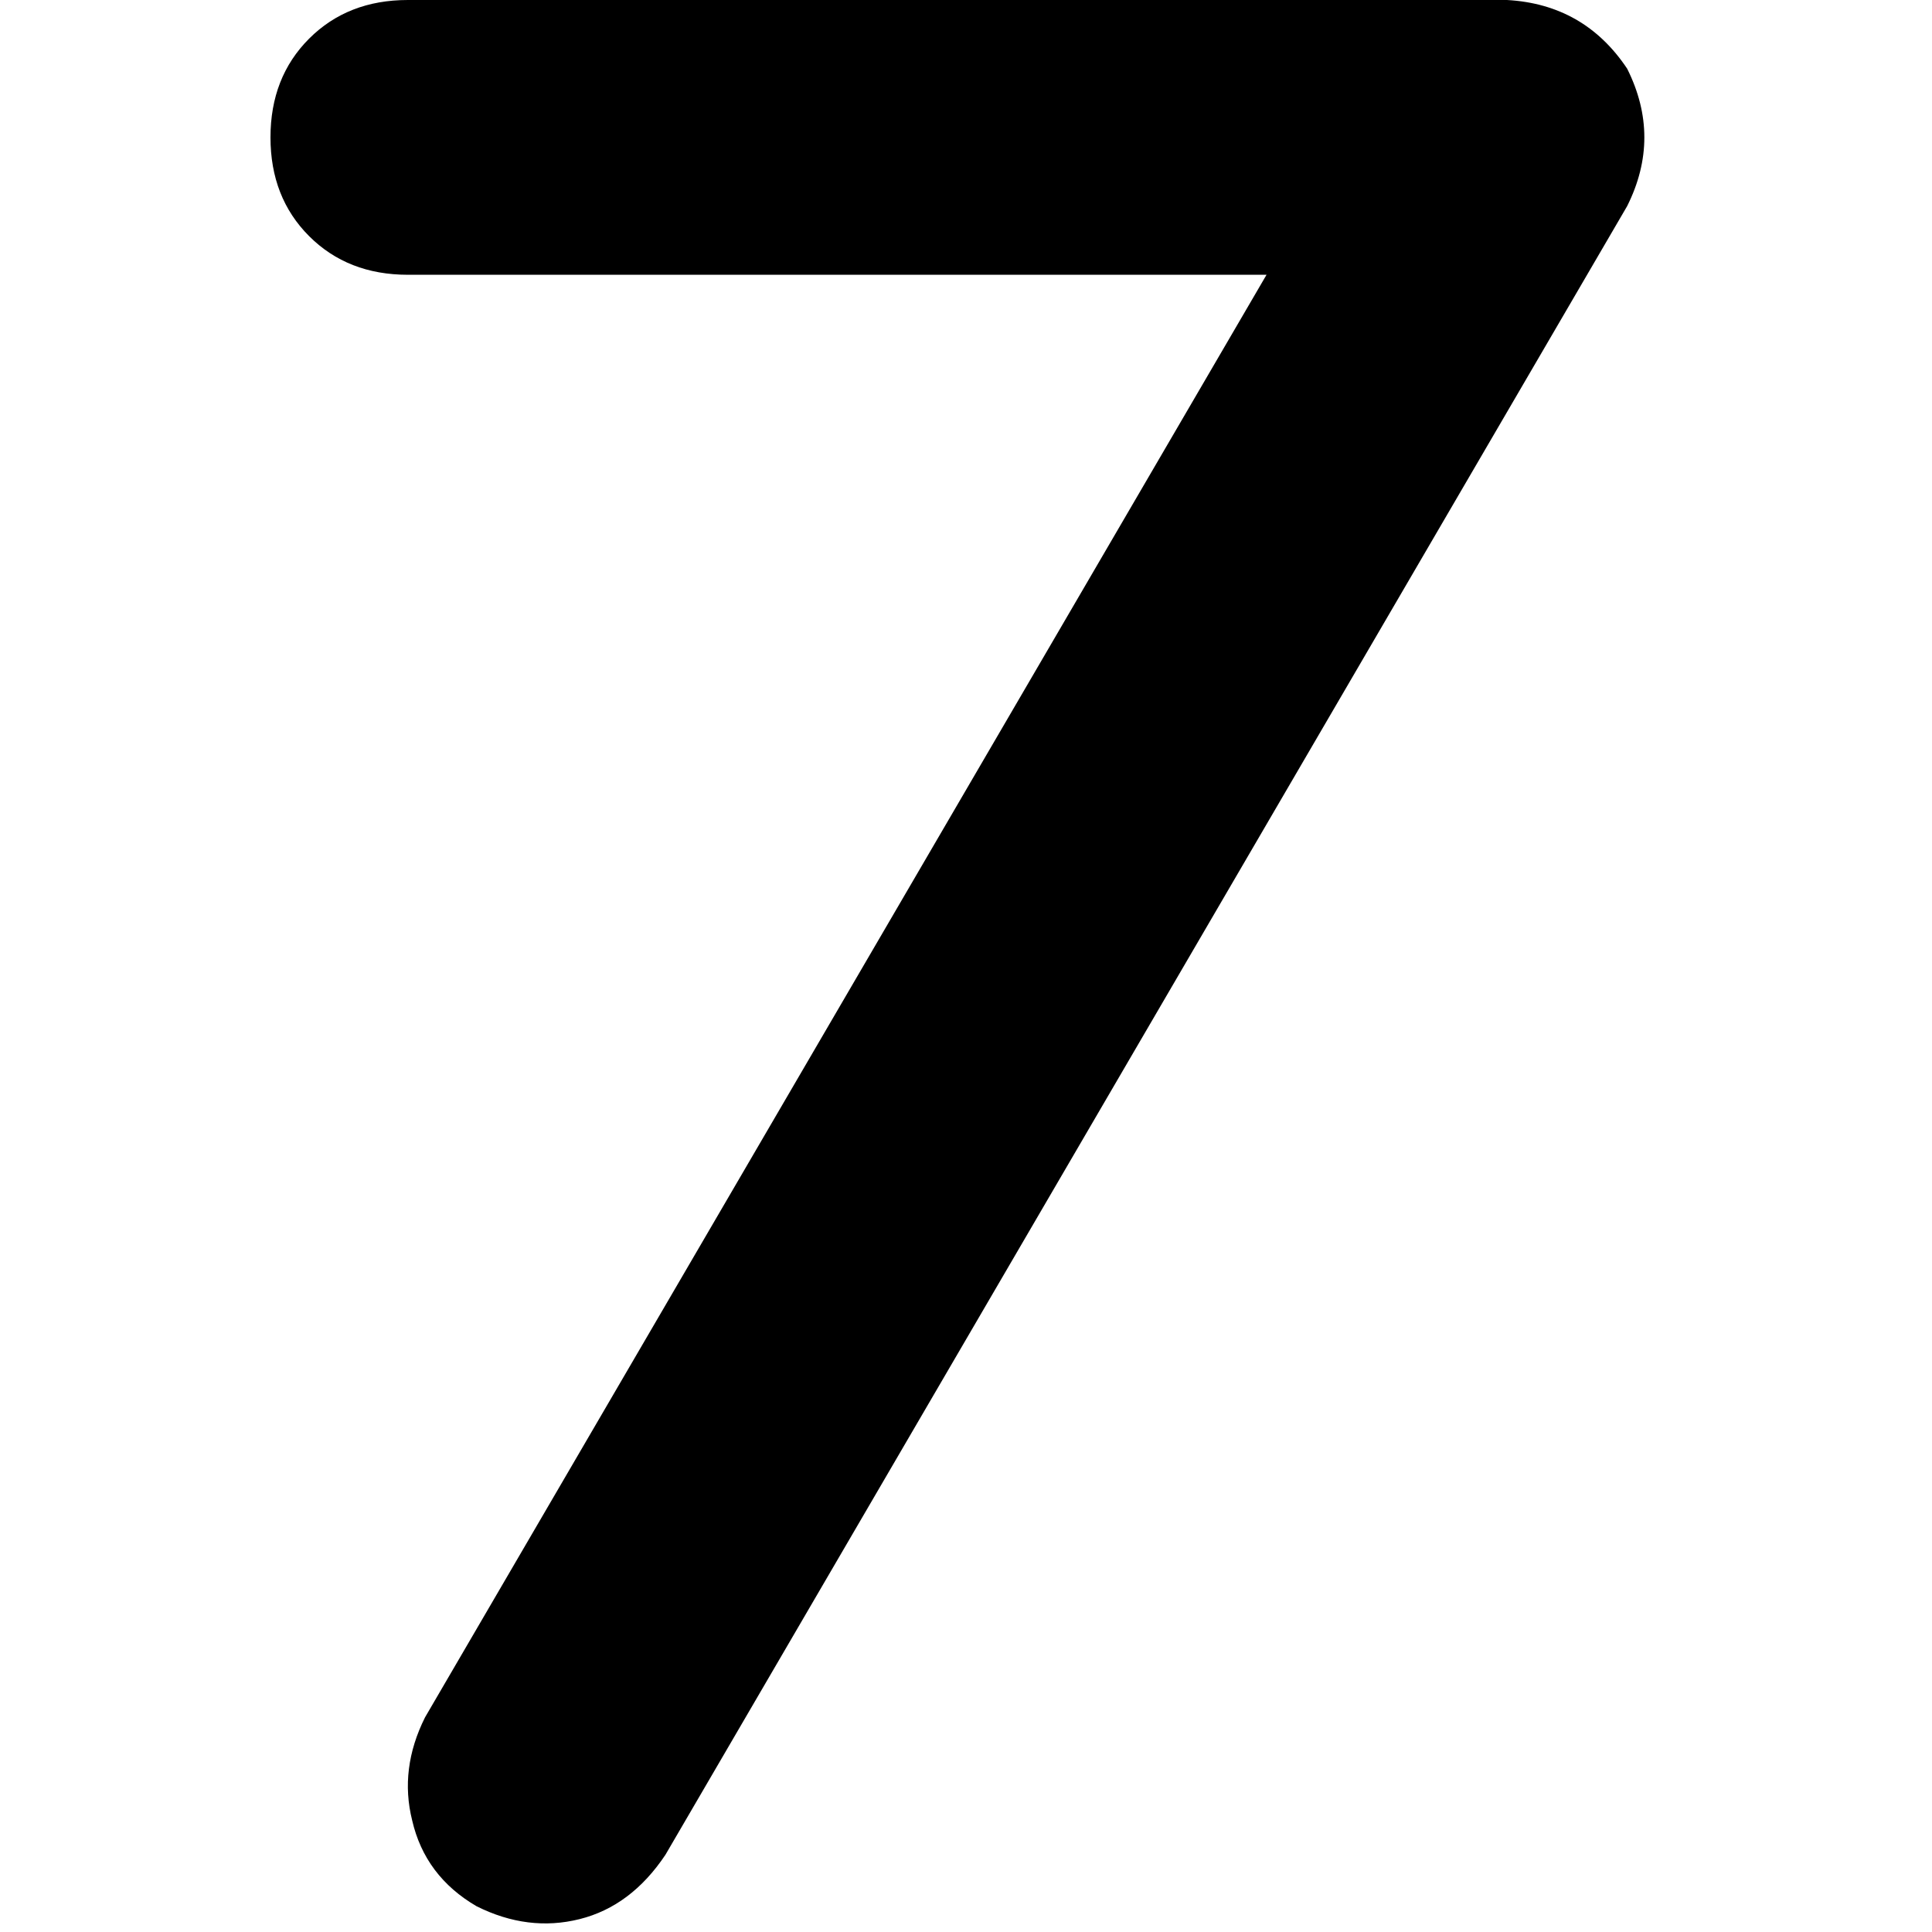 <svg xmlns="http://www.w3.org/2000/svg" viewBox="0 0 512 512">
  <path d="M 71.68 36.409 Q 71.68 20.48 81.92 10.24 L 81.92 10.24 L 81.92 10.24 Q 92.16 0 108.089 0 L 399.36 0 L 399.36 0 Q 419.84 1.138 431.218 18.204 Q 440.32 36.409 431.218 54.613 L 176.356 491.52 L 176.356 491.52 Q 167.253 505.173 153.6 508.587 Q 139.947 512 126.293 505.173 Q 112.64 497.209 109.227 482.418 Q 105.813 468.764 112.64 455.111 L 335.644 72.818 L 335.644 72.818 L 108.089 72.818 L 108.089 72.818 Q 92.16 72.818 81.92 62.578 Q 71.68 52.338 71.68 36.409 L 71.68 36.409 Z" />
</svg>